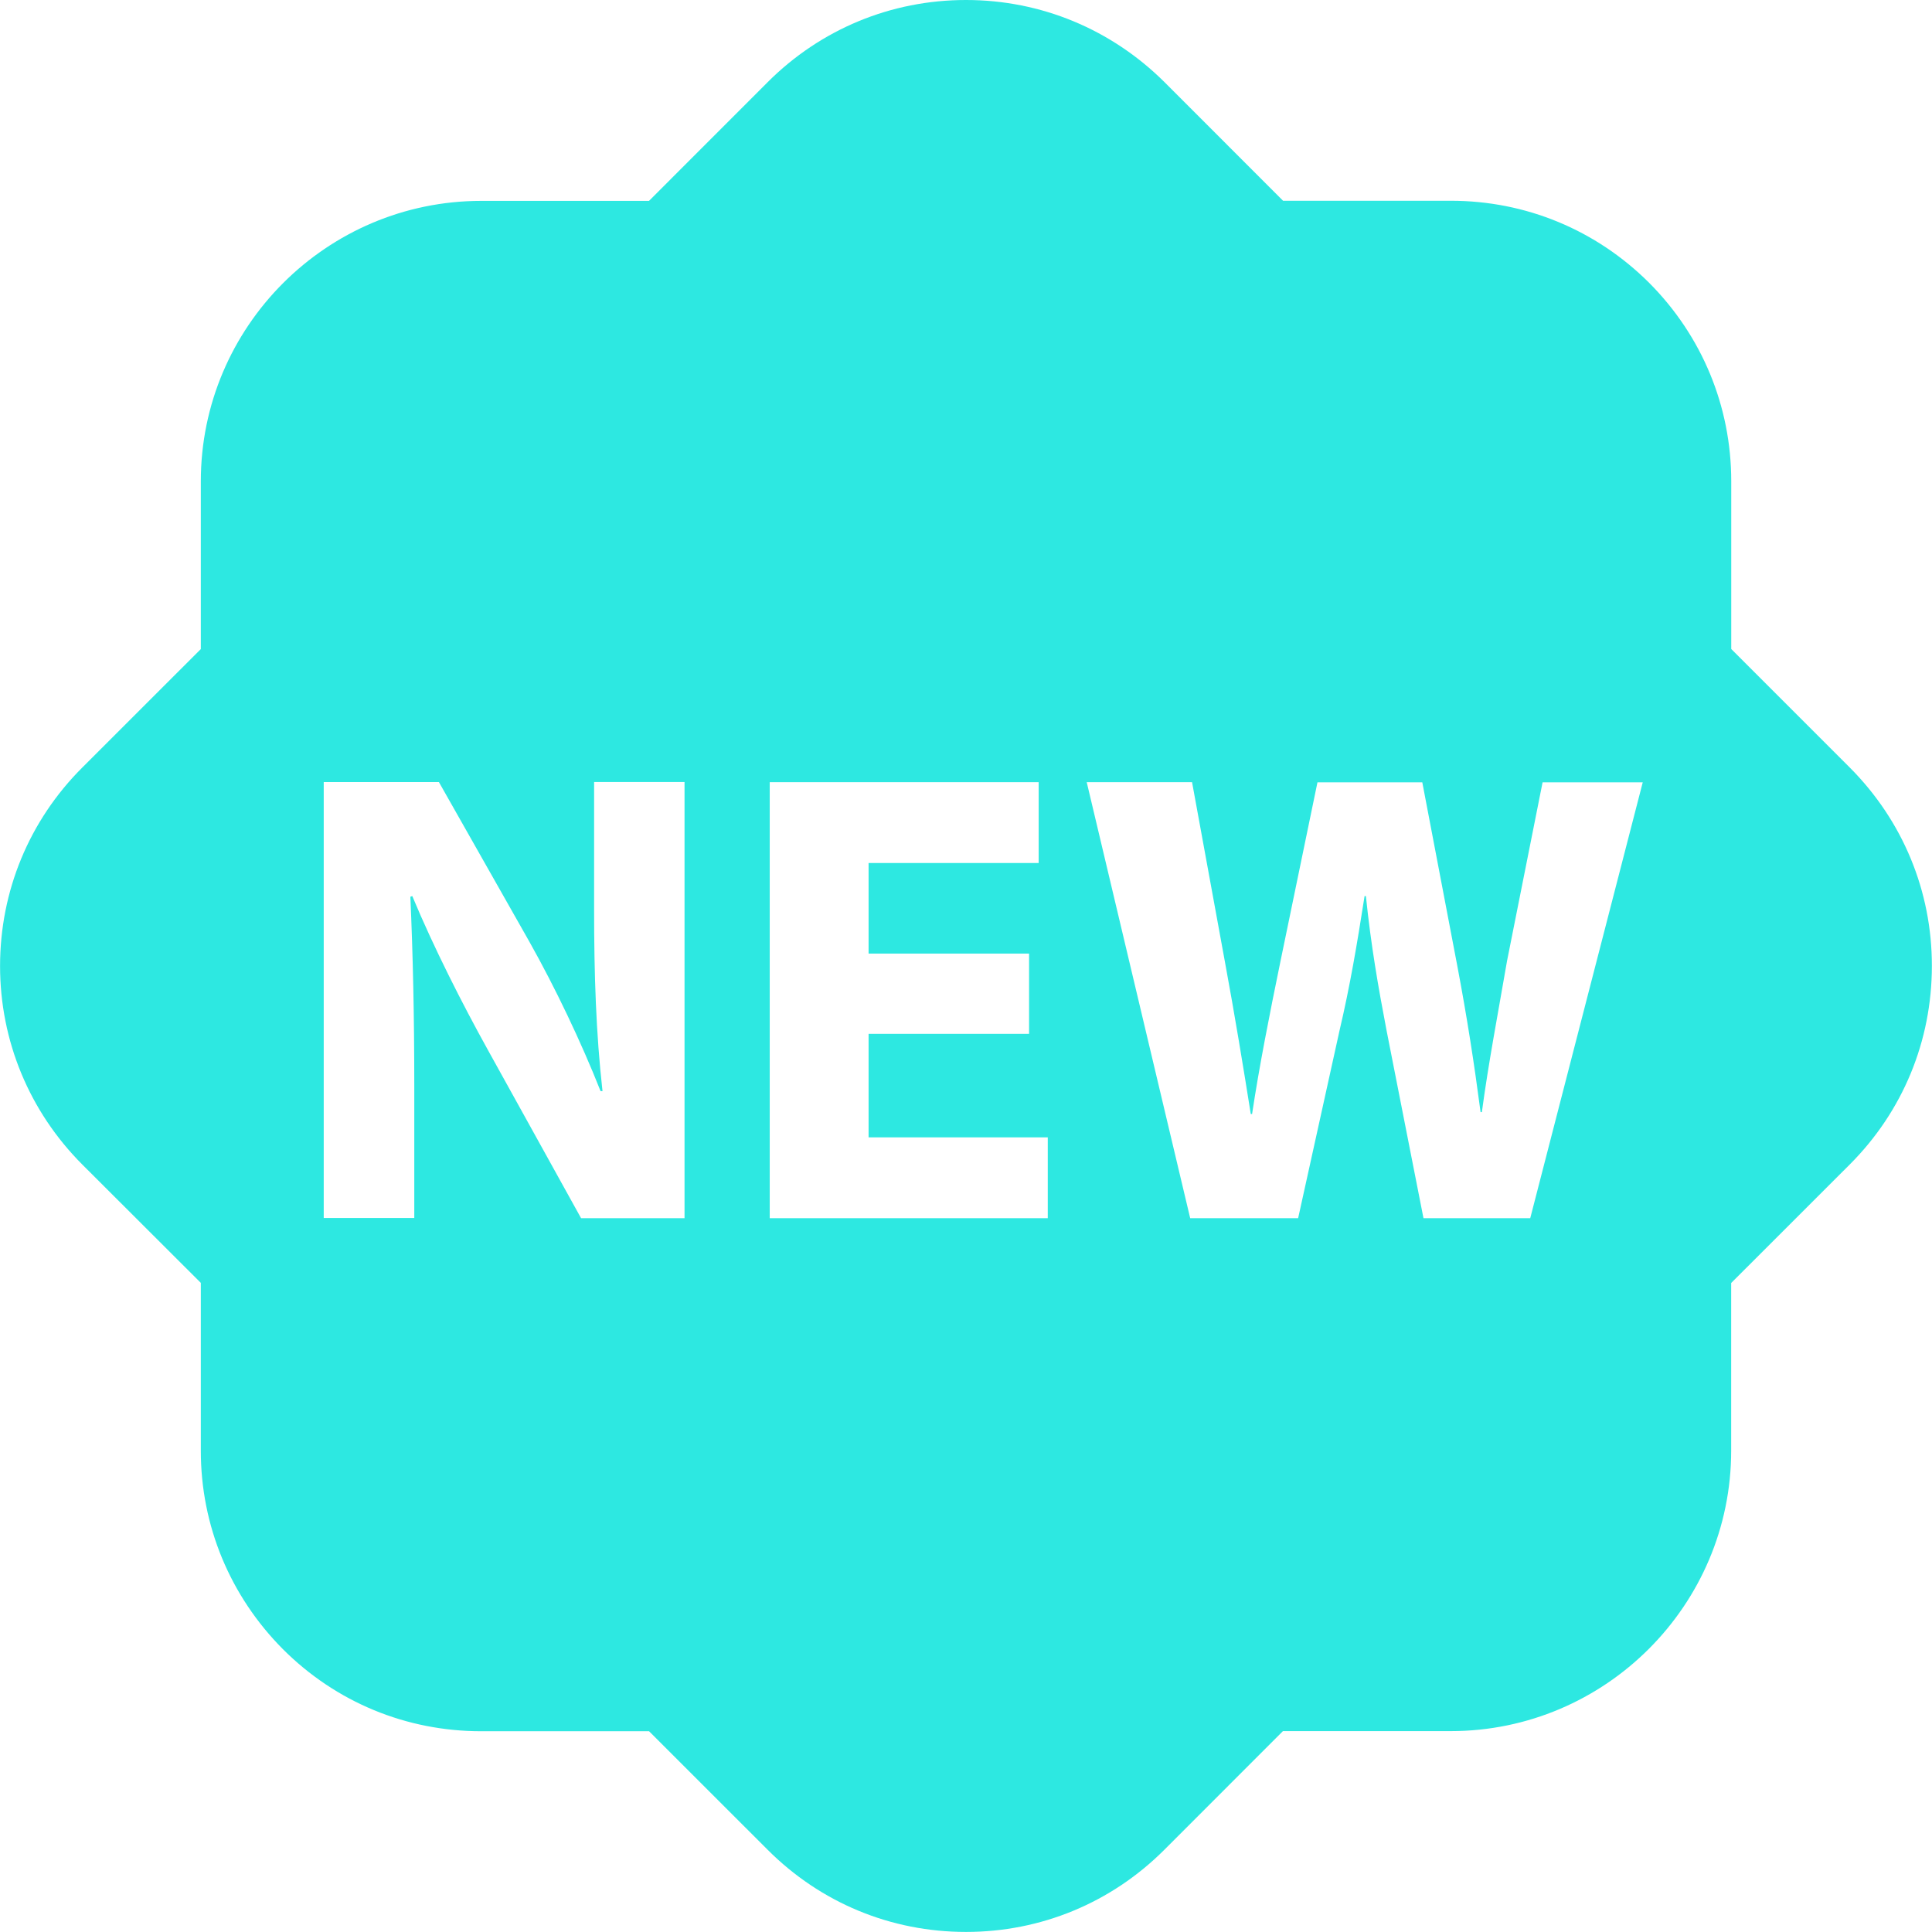 <?xml version="1.0" encoding="UTF-8"?> <svg xmlns="http://www.w3.org/2000/svg" xmlns:xlink="http://www.w3.org/1999/xlink" id="Capa_1" x="0px" y="0px" width="512px" height="512px" viewBox="0 0 30.998 30.998" style="enable-background:new 0 0 30.998 30.998;" xml:space="preserve" class="hovered-paths"><g><g> <path d="M29.681,12.317l-1.904-1.904V7.721c0-1.202-0.469-2.332-1.317-3.183c-0.851-0.849-1.979-1.317-3.183-1.317h-2.691 l-1.9-1.901C17.832,0.47,16.703,0,15.499,0s-2.333,0.469-3.182,1.318l-1.904,1.905H7.722c-2.48,0-4.5,2.019-4.5,4.5v2.691 l-1.904,1.903c-0.85,0.85-1.317,1.98-1.317,3.182s0.47,2.333,1.317,3.183l1.904,1.901v2.694c0,1.201,0.469,2.33,1.317,3.183 c0.851,0.851,1.979,1.317,3.183,1.317h2.692l1.901,1.9c0.851,0.853,1.979,1.32,3.184,1.32s2.333-0.469,3.182-1.318l1.903-1.904 h2.692c2.479,0,4.5-2.02,4.5-4.5v-2.69l1.904-1.903c0.85-0.851,1.316-1.98,1.316-3.183C30.998,14.297,30.528,13.167,29.681,12.317z M10.983,19.545h-1.66l-1.494-2.697c-0.415-0.748-0.872-1.65-1.214-2.471l-0.031,0.011c0.041,0.922,0.063,1.909,0.063,3.049v2.105 H5.194v-6.994h1.848l1.452,2.562c0.415,0.738,0.83,1.608,1.142,2.397h0.031c-0.104-0.924-0.135-1.868-0.135-2.916v-2.044h1.451 V19.545L10.983,19.545z M16.812,19.545H12.35V12.55h4.315v1.297h-2.729V15.3h2.575v1.288h-2.575v1.66h2.875V19.545L16.812,19.545z M24.552,19.545h-1.713l-0.592-3.01c-0.135-0.705-0.249-1.359-0.332-2.158h-0.021c-0.123,0.789-0.236,1.453-0.402,2.158 l-0.664,3.01h-1.732l-1.66-6.995h1.69l0.528,2.886c0.154,0.83,0.302,1.731,0.414,2.438h0.021c0.114-0.758,0.28-1.598,0.457-2.458 l0.592-2.864h1.682l0.562,2.947c0.155,0.818,0.271,1.566,0.373,2.344h0.021c0.104-0.777,0.261-1.598,0.404-2.427l0.57-2.864h1.607 L24.552,19.545z" data-original="#000000" class="hovered-path active-path" data-old_color="#000000" fill="#2DE8E1"></path> </g></g> </svg> 